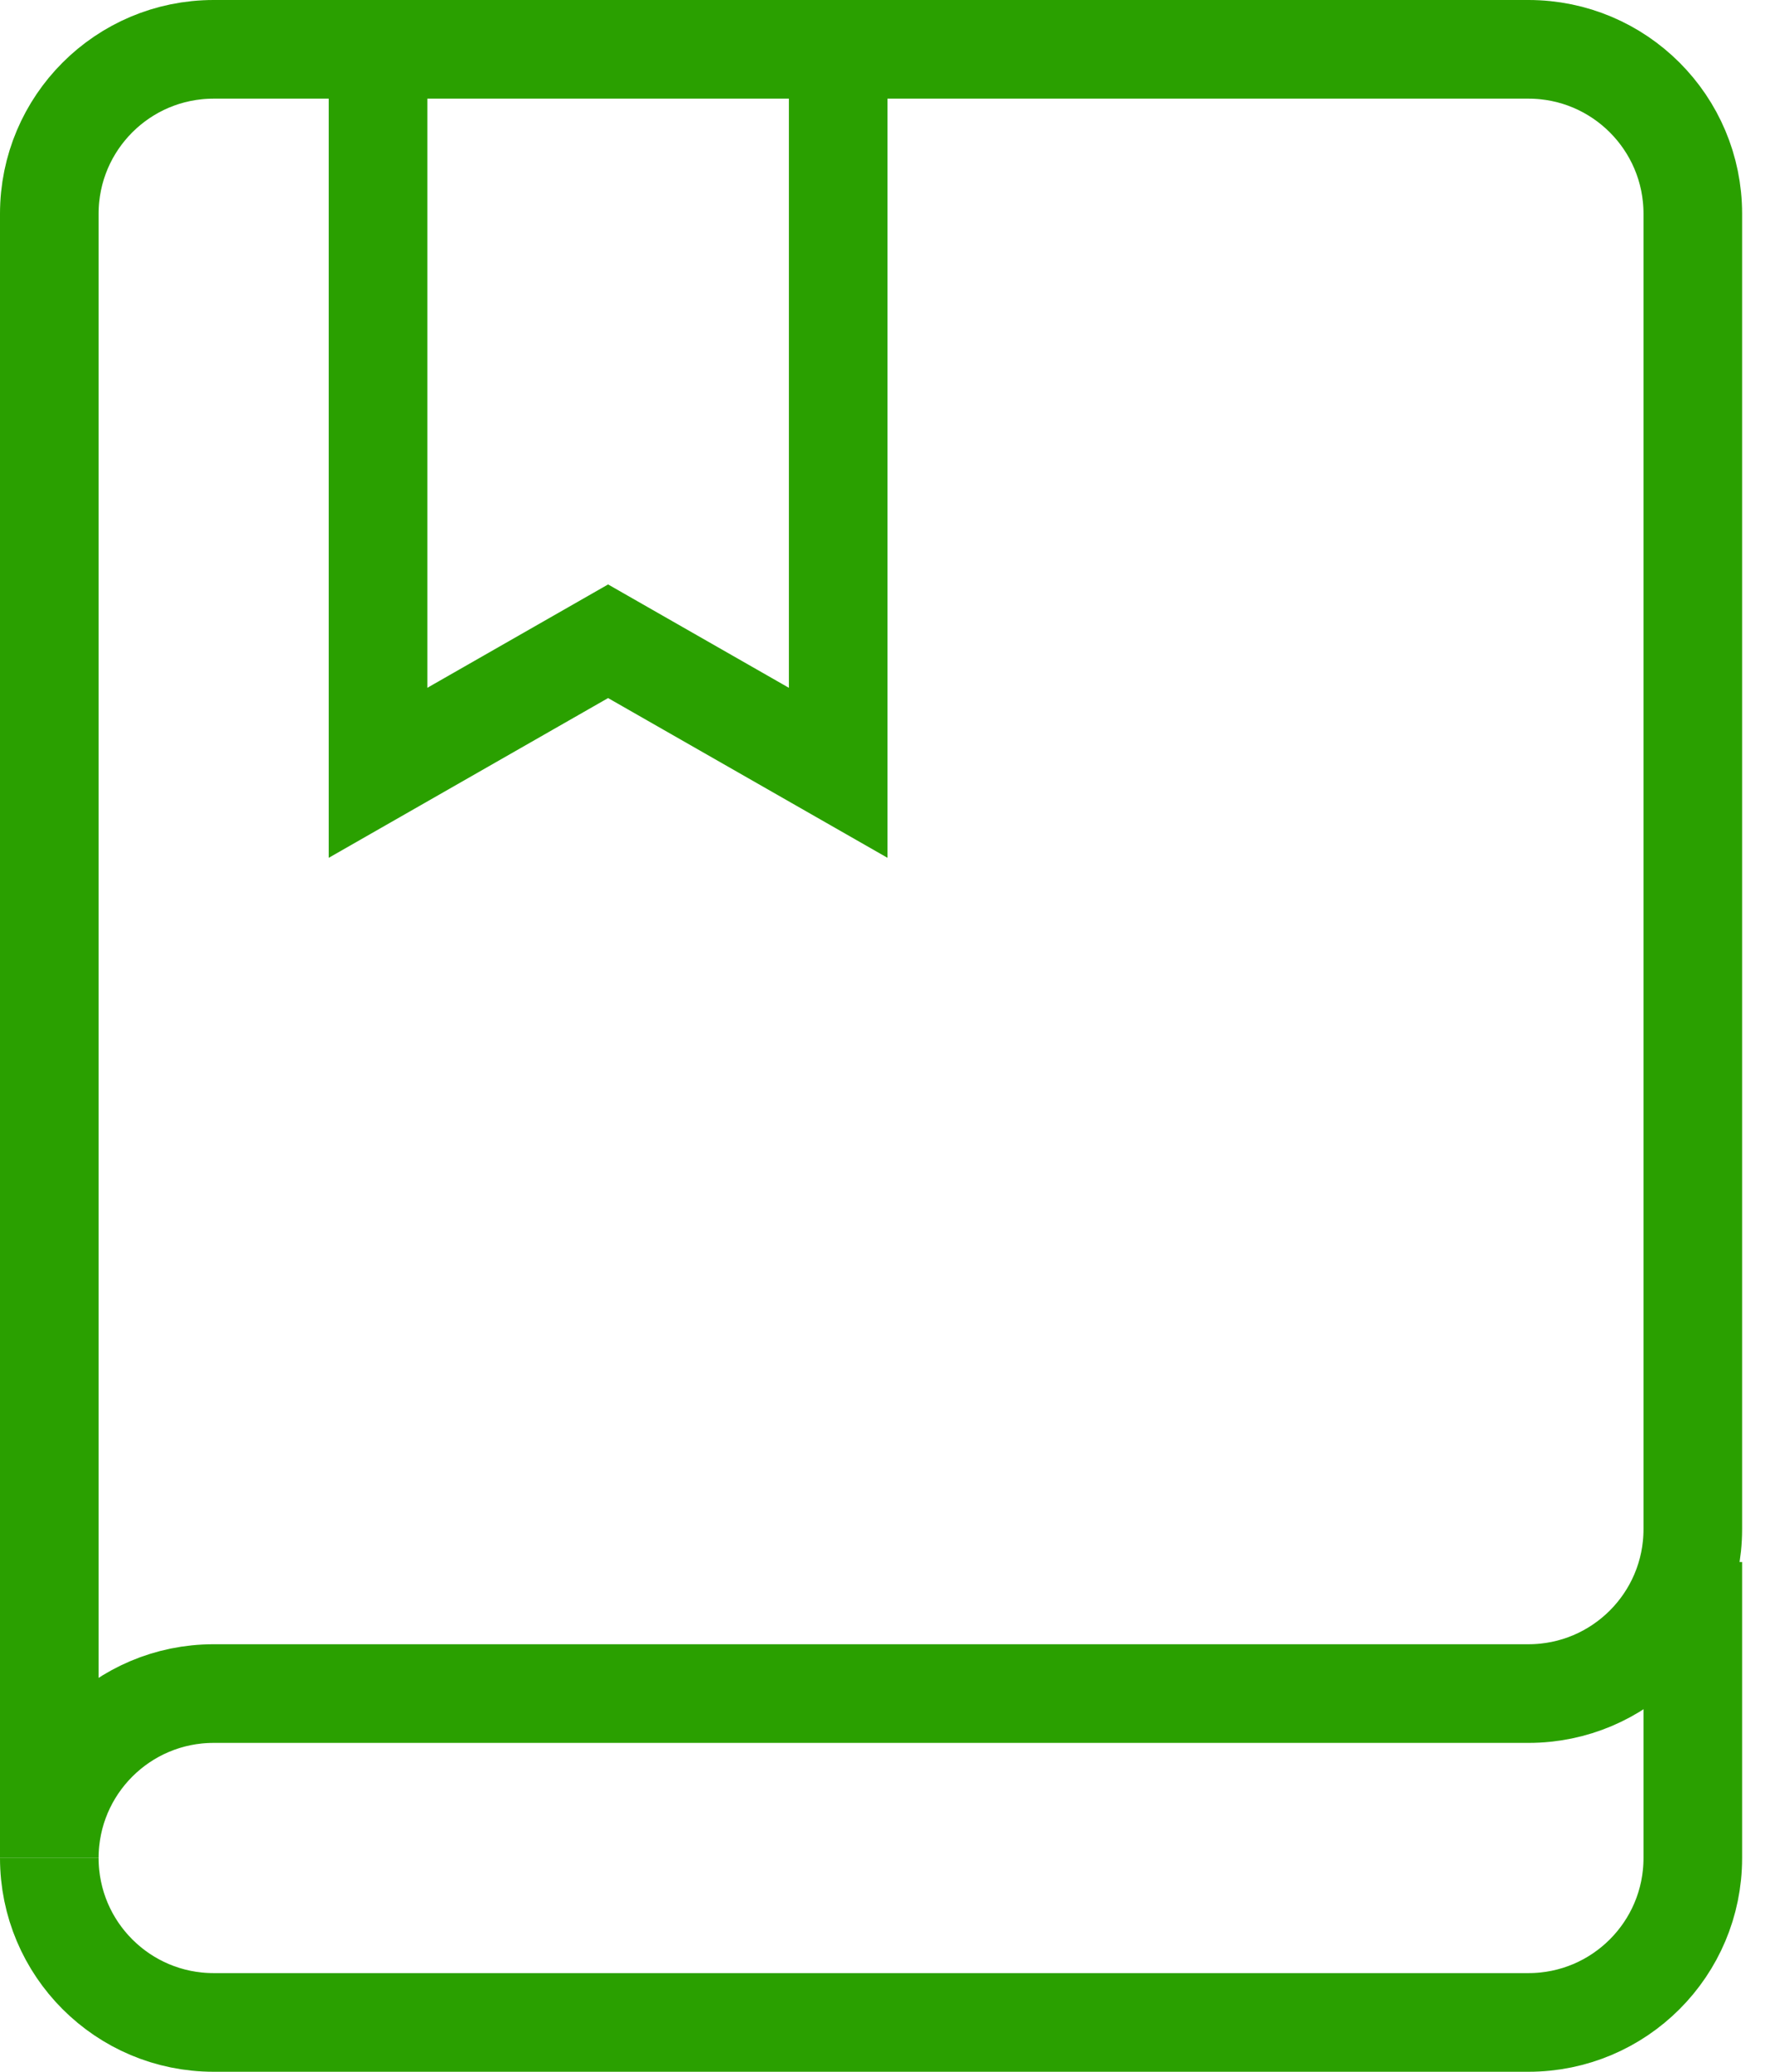 <?xml version="1.0" encoding="UTF-8"?>
<svg width="36px" height="42px" viewBox="0 0 36 42" version="1.1" xmlns="http://www.w3.org/2000/svg" xmlns:xlink="http://www.w3.org/1999/xlink">
    <!-- Generator: Sketch 59.1 (86144) - https://sketch.com -->
    <title>book-bookmark</title>
    <desc>Created with Sketch.</desc>
    <g id="Desktop" stroke="none" stroke-width="1" fill="none" fill-rule="evenodd">
        <g id="Partner-With-Us" transform="translate(-931, -1587)" stroke="#2AA000" stroke-width="2">
            <g id="Benefits" transform="translate(150, 1202)">
                <g id="Group-3" transform="translate(757, 386)">
                    <g id="book-bookmark" transform="translate(25, 0)">
                        <polyline id="Path" points="16 0 16 14.667 11.333 12 6.667 14.667 6.667 0"></polyline>
                        <path d="M0,36.667 L0,36.667 C0,38.508 1.492,40 3.333,40 L30,40 C31.841,40 33.333,38.508 33.333,36.667 L33.333,30.667" id="Path"></path>
                        <path d="M30,0 L3.333,0 C1.492,0 0,1.492 0,3.333 L0,36.667 L0,36.667 C0,34.826 1.492,33.333 3.333,33.333 L30,33.333 C31.841,33.333 33.333,31.841 33.333,30 L33.333,3.333 C33.333,1.492 31.841,0 30,0 Z" id="Path"></path>
                    </g>
                </g>
            </g>
        </g>
    </g>
</svg>